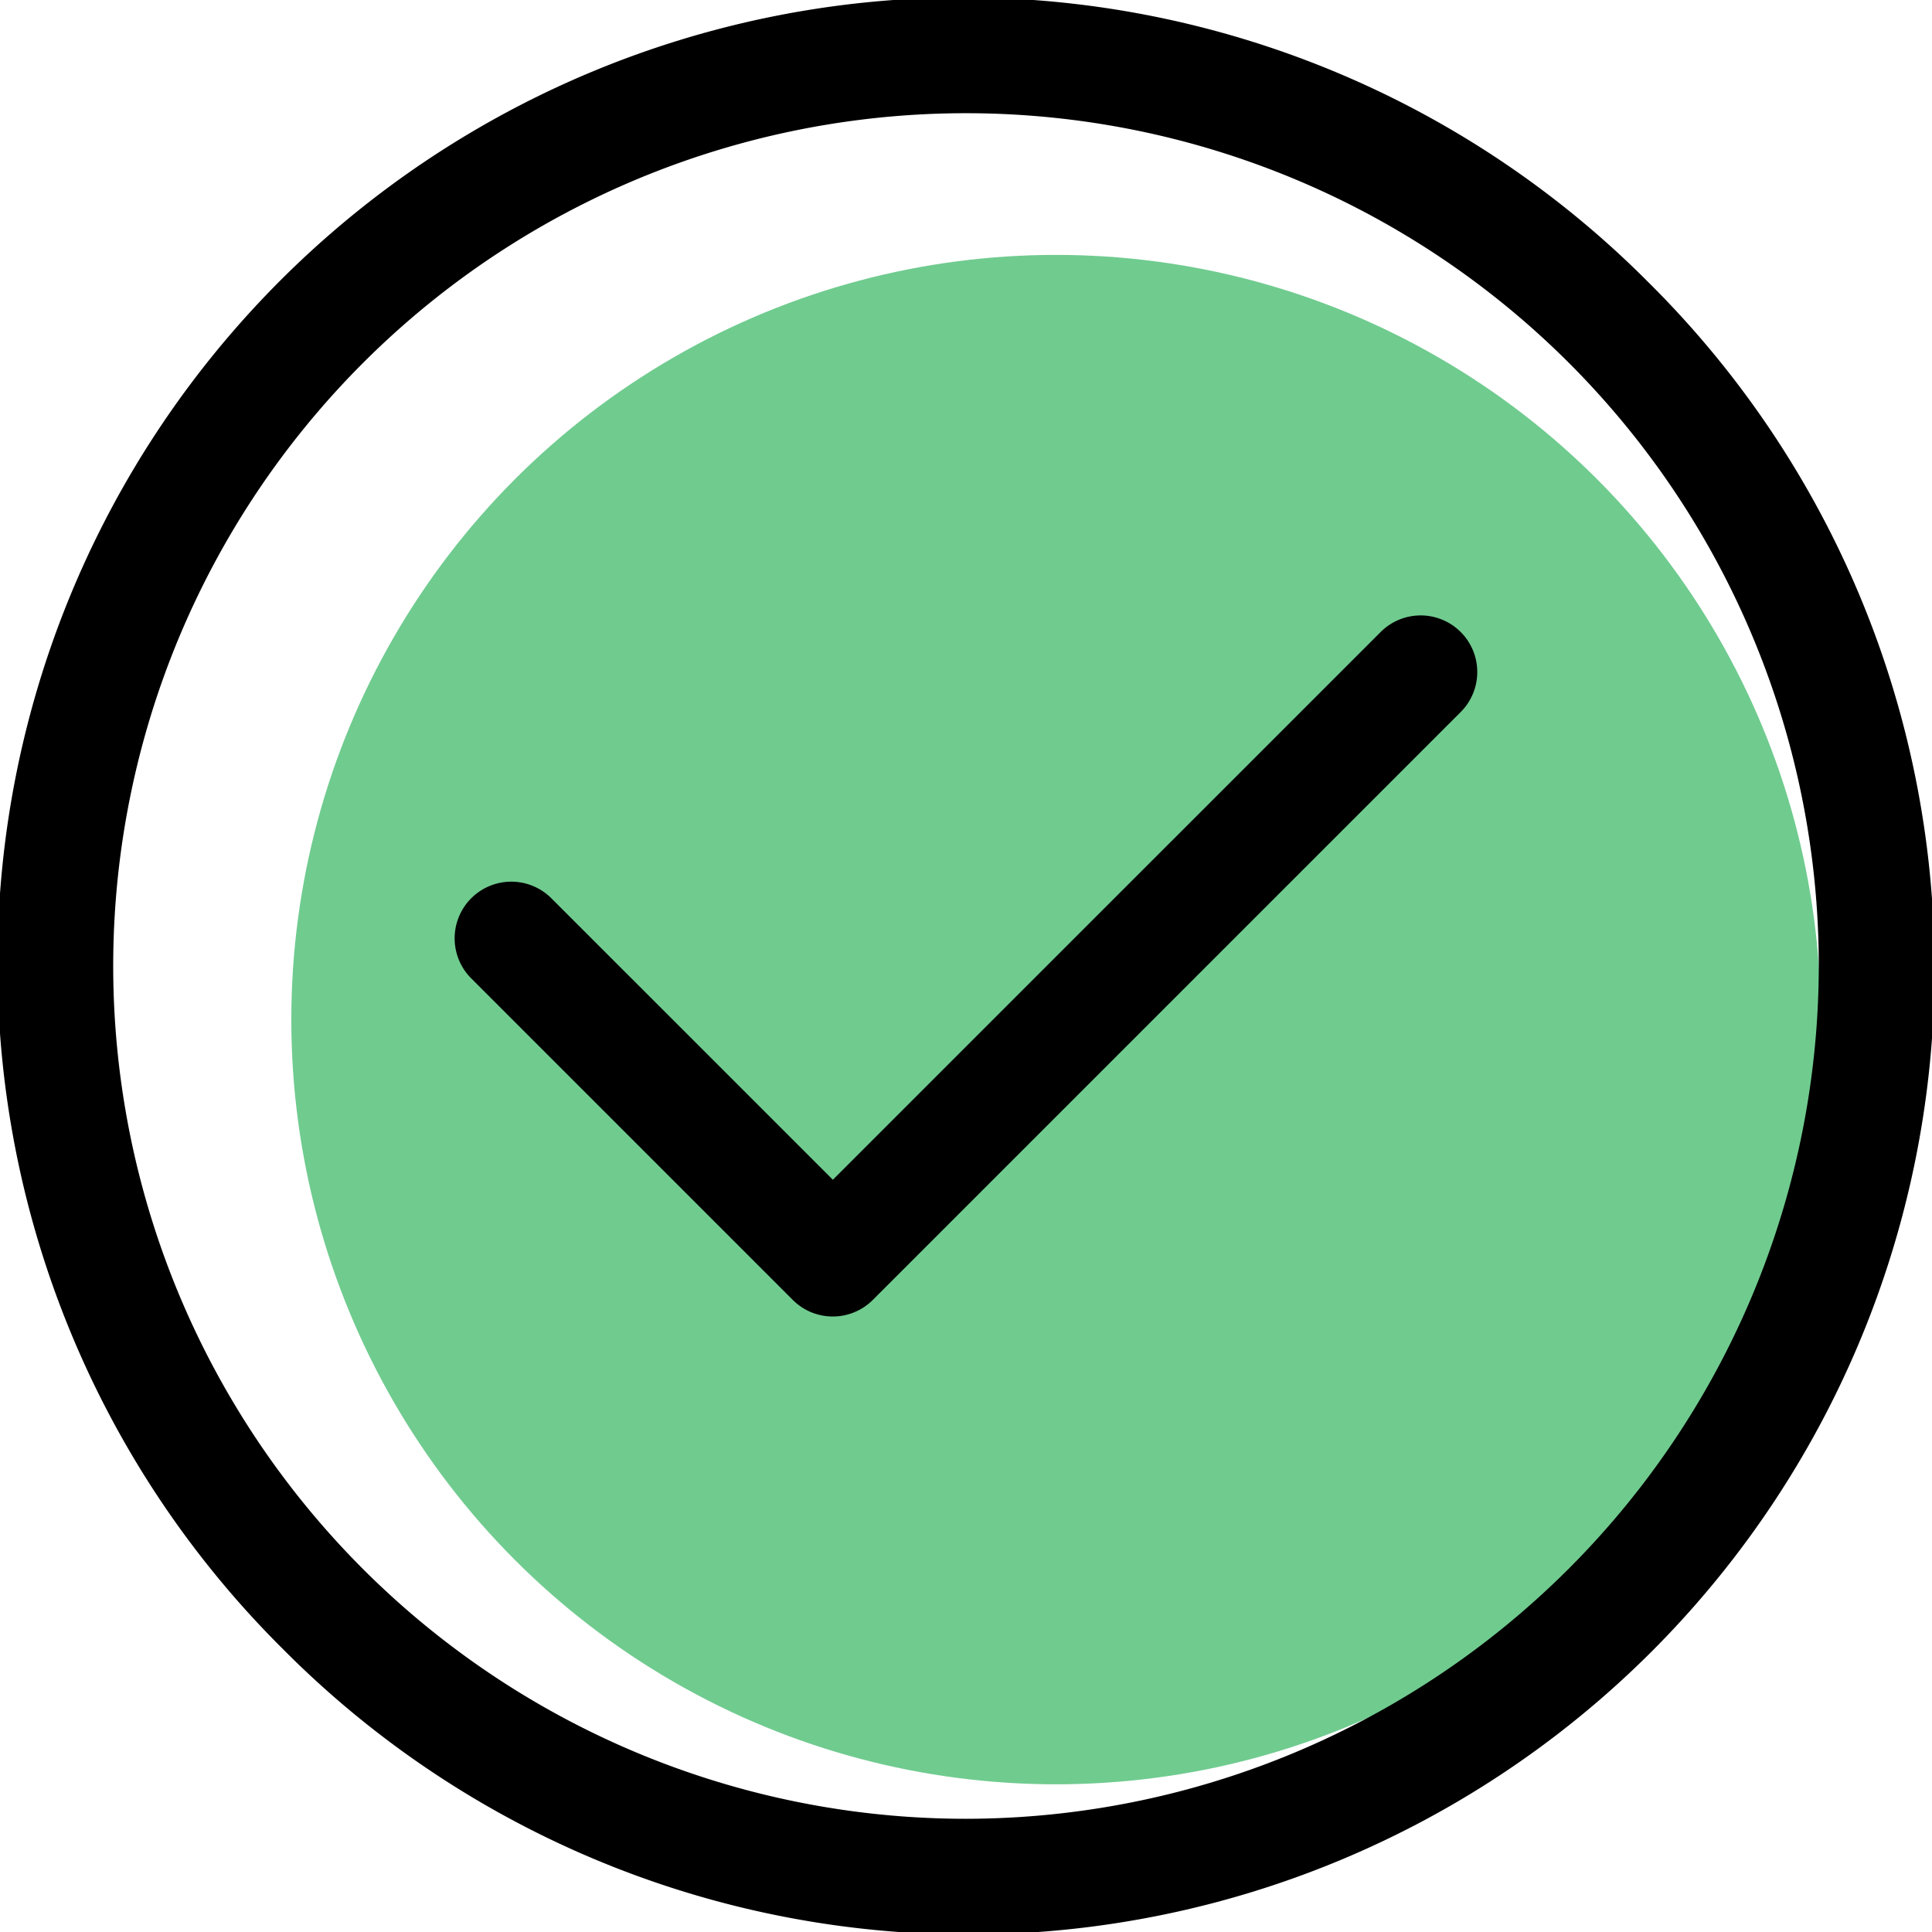<svg id="check-green" xmlns="http://www.w3.org/2000/svg" width="53.056" height="53.056" viewBox="0 0 53.056 53.056">
  <circle id="Ellipse_520" data-name="Ellipse 520" cx="21" cy="21" r="21" transform="translate(8 7)" fill="#70cb8f"/>
  <g id="Group_2767" data-name="Group 2767" transform="translate(12.487 16.902)">
    <g id="Group_2766" data-name="Group 2766">
      <path id="Path_3428" data-name="Path 3428" d="M148.127,163.559a1.554,1.554,0,0,0-2.2,0L130.884,178.6l-7.73-7.73a1.554,1.554,0,0,0-2.2,2.2l8.829,8.829a1.554,1.554,0,0,0,2.2,0l16.144-16.144A1.554,1.554,0,0,0,148.127,163.559Z" transform="translate(-120.5 -163.104)"/>
    </g>
  </g>
  <g id="Group_2769" data-name="Group 2769" transform="translate(0 0)">
    <g id="Group_2768" data-name="Group 2768">
      <path id="Path_3429" data-name="Path 3429" d="M45.286,7.77A26.528,26.528,0,1,0,7.77,45.286,26.528,26.528,0,1,0,45.286,7.77ZM26.528,49.947A23.419,23.419,0,1,1,49.947,26.528,23.446,23.446,0,0,1,26.528,49.947Z" transform="translate(0 0)"/>
    </g>
  </g>
</svg>
